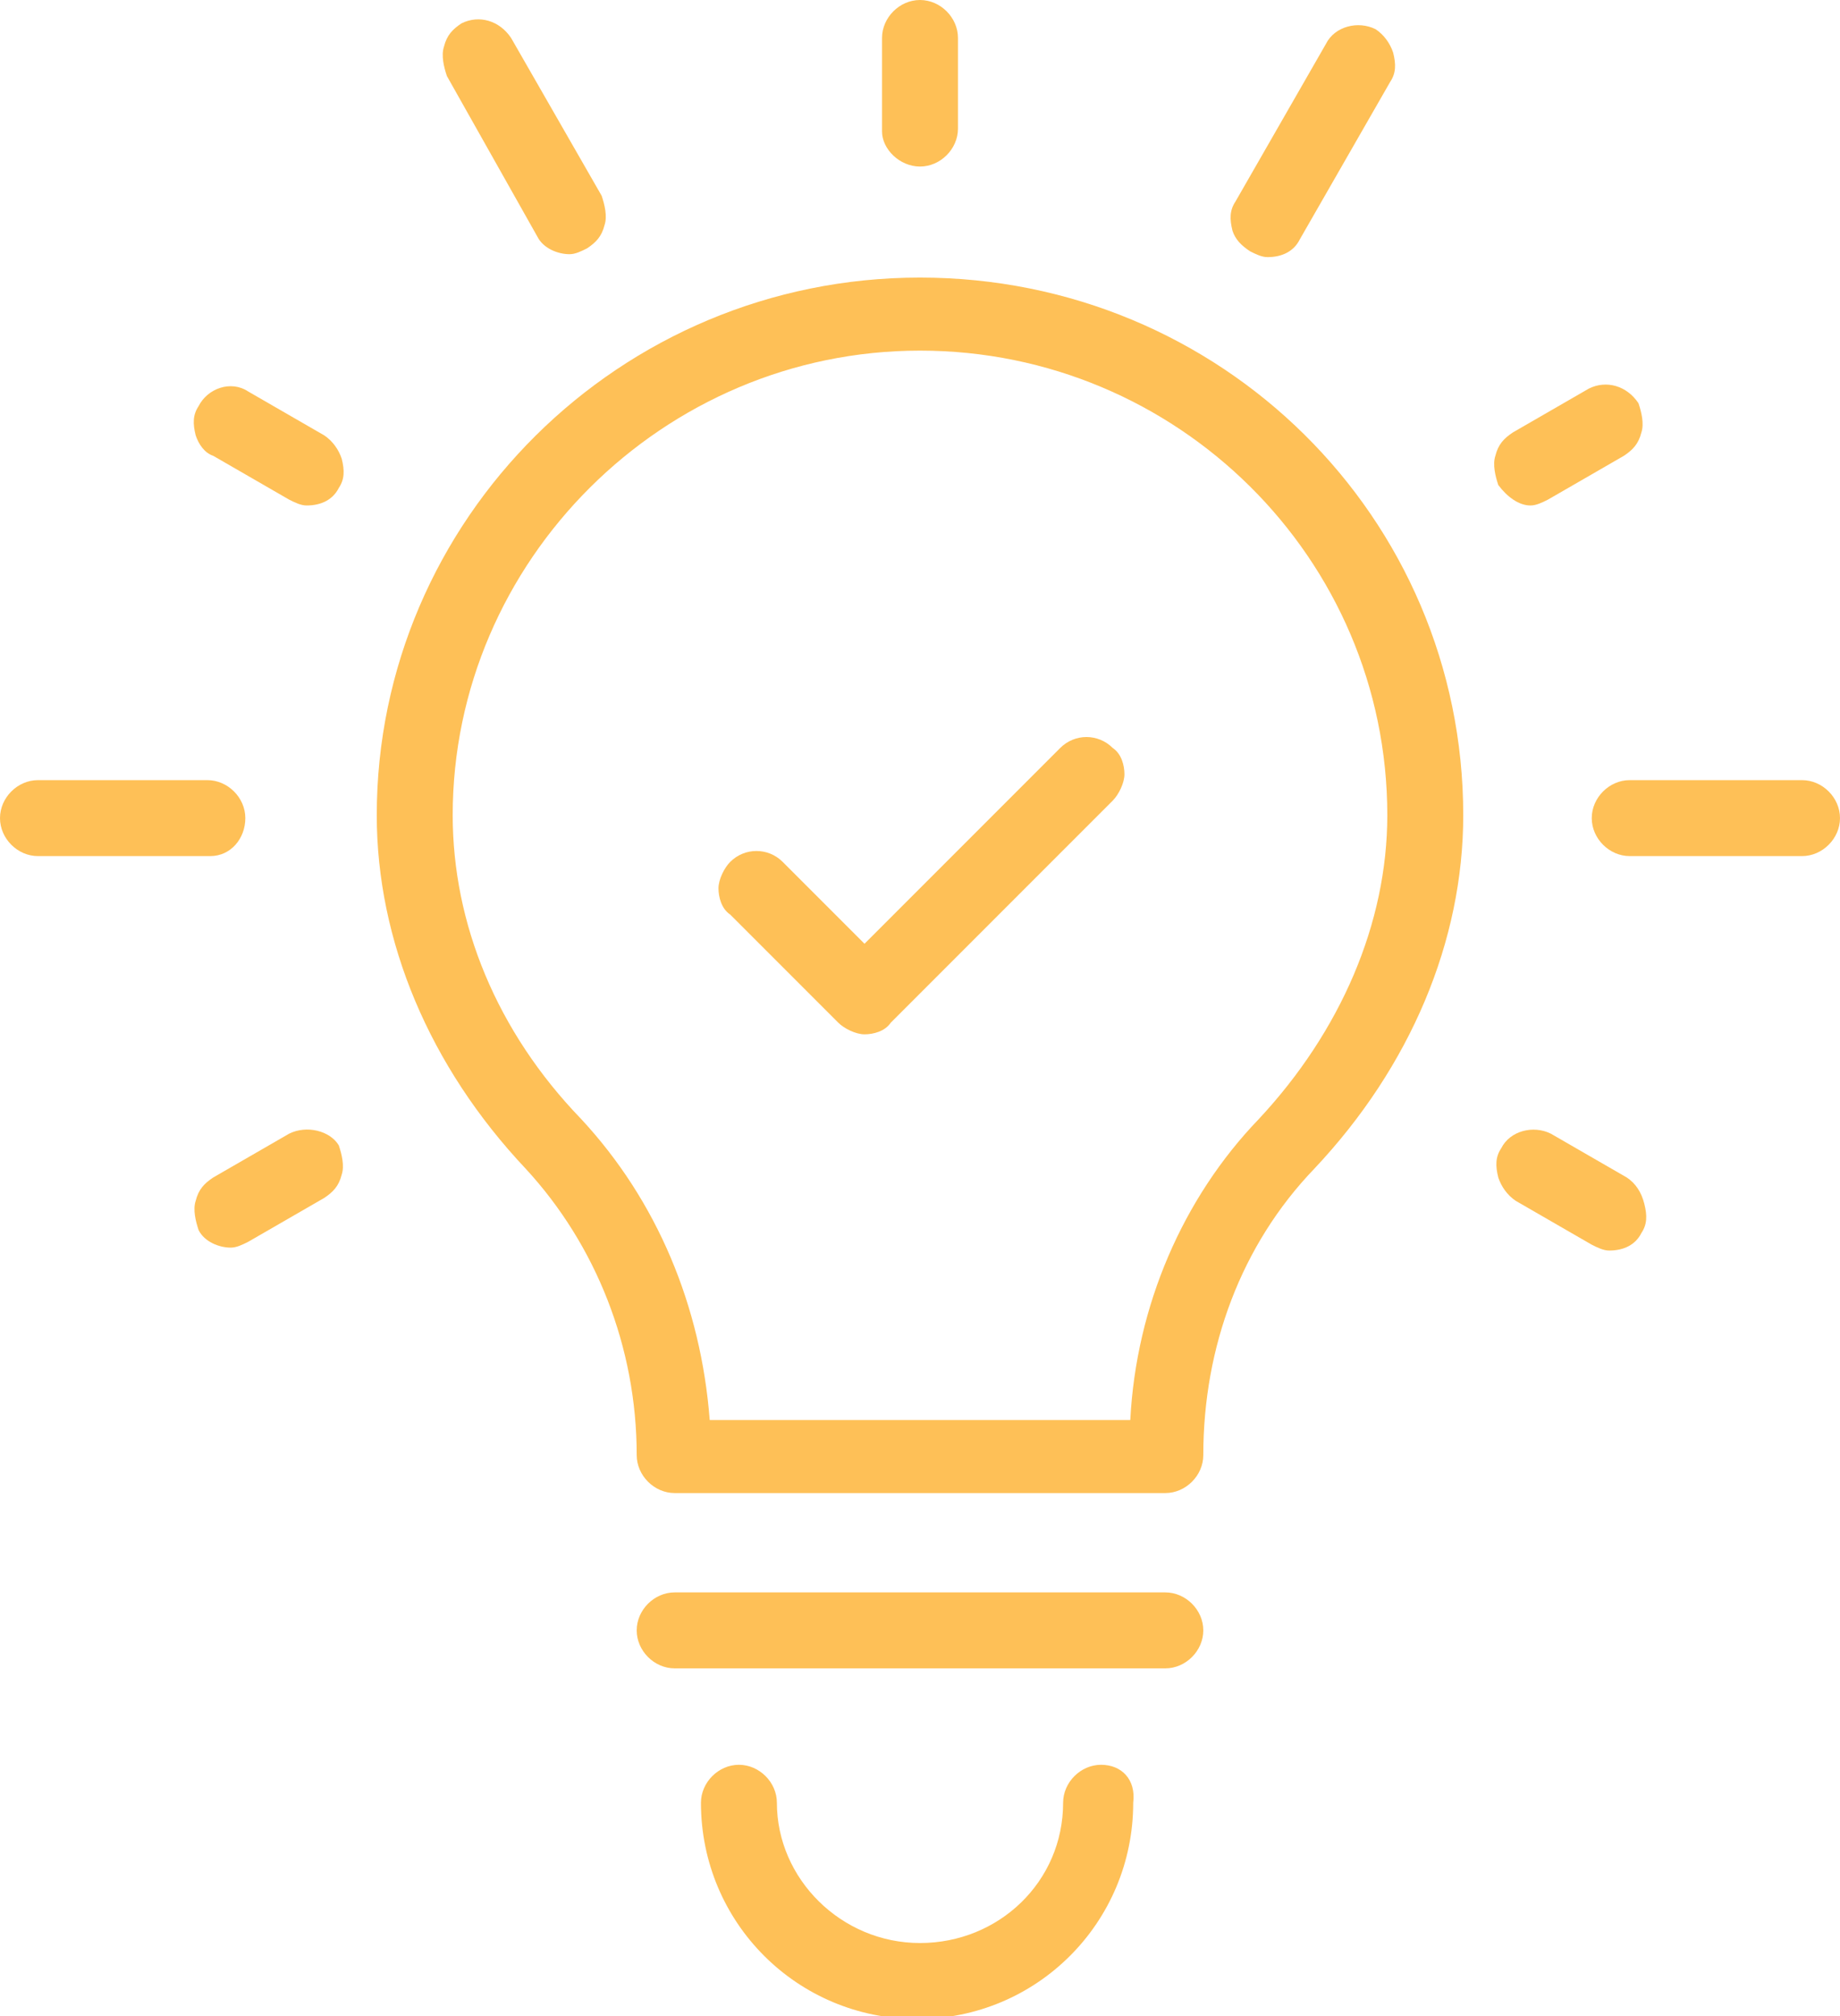<?xml version="1.0" encoding="utf-8"?>
<!-- Generator: Adobe Illustrator 24.3.0, SVG Export Plug-In . SVG Version: 6.00 Build 0)  -->
<svg version="1.1" id="Layer_1" xmlns="http://www.w3.org/2000/svg" xmlns:xlink="http://www.w3.org/1999/xlink" x="0px" y="0px"
	 width="63px" height="69px" viewBox="0 0 63 69" enable-background="new 0 0 63 69" xml:space="preserve">
<g>
	<path fill="#FEC057" d="M31.5,9.5c-10.3,0-18.6,8.3-18.6,18.4c0,4.3,1.8,8.6,5.1,12.1c2.4,2.6,3.8,6.1,3.8,9.8
		c0,0.7,0.6,1.3,1.3,1.3h16.8c0.7,0,1.3-0.6,1.3-1.3c0-3.7,1.3-7.2,3.8-9.8c3.3-3.5,5.1-7.8,5.1-12.1C50.1,17.7,41.8,9.5,31.5,9.5z
		 M47.5,27.9c0,3.7-1.6,7.4-4.4,10.4c-2.6,2.7-4.2,6.4-4.4,10.3H24.3c-0.3-3.9-1.8-7.5-4.4-10.3c-2.9-3-4.4-6.7-4.4-10.4
		c0-8.7,7.2-15.9,16-15.9S47.5,19.1,47.5,27.9z"/>
	<path fill="#FEC057" d="M36.3,25.6l-6.7,6.7l-2.8-2.8c-0.5-0.5-1.3-0.5-1.8,0c-0.2,0.2-0.4,0.6-0.4,0.9c0,0.3,0.1,0.7,0.4,0.9
		l3.7,3.7c0.2,0.2,0.6,0.4,0.9,0.4c0.3,0,0.7-0.1,0.9-0.4l7.6-7.6c0.2-0.2,0.4-0.6,0.4-0.9c0-0.3-0.1-0.7-0.4-0.9
		C37.6,25.1,36.8,25.1,36.3,25.6z"/>
	<path fill="#FEC057" d="M39.9,54.5H23.1c-0.7,0-1.3,0.6-1.3,1.3c0,0.7,0.6,1.3,1.3,1.3h16.8c0.7,0,1.3-0.6,1.3-1.3
		C41.2,55.1,40.6,54.5,39.9,54.5z"/>
	<path fill="#FEC057" d="M37.7,60.4c-0.7,0-1.3,0.6-1.3,1.3c0,2.7-2.2,4.8-4.9,4.8s-4.9-2.2-4.9-4.8c0-0.7-0.6-1.3-1.3-1.3
		s-1.3,0.6-1.3,1.3c0,4.1,3.3,7.4,7.4,7.4s7.4-3.3,7.4-7.4C38.9,60.9,38.4,60.4,37.7,60.4z"/>
	<path fill="#FEC057" d="M18.4,8.1c0.2,0.4,0.7,0.6,1.1,0.6c0.2,0,0.4-0.1,0.6-0.2c0.3-0.2,0.5-0.4,0.6-0.8c0.1-0.3,0-0.7-0.1-1
		l-3.1-5.4c-0.4-0.6-1.1-0.8-1.7-0.5c-0.3,0.2-0.5,0.4-0.6,0.8c-0.1,0.3,0,0.7,0.1,1L18.4,8.1z"/>
	<path fill="#FEC057" d="M61.7,26.7h-5.9c-0.7,0-1.3,0.6-1.3,1.3c0,0.7,0.6,1.3,1.3,1.3h5.9c0.7,0,1.3-0.6,1.3-1.3
		C63,27.3,62.4,26.7,61.7,26.7z"/>
	<path fill="#FEC057" d="M8.4,28c0-0.7-0.6-1.3-1.3-1.3H1.3C0.6,26.7,0,27.3,0,28c0,0.7,0.6,1.3,1.3,1.3h5.9
		C7.9,29.3,8.4,28.7,8.4,28z"/>
	<path fill="#FEC057" d="M42.8,8.6c0.2,0.1,0.4,0.2,0.6,0.2c0.5,0,0.9-0.2,1.1-0.6l3.1-5.4c0.2-0.3,0.2-0.6,0.1-1
		c-0.1-0.3-0.3-0.6-0.6-0.8c-0.6-0.3-1.4-0.1-1.7,0.5l-3.1,5.4c-0.2,0.3-0.2,0.6-0.1,1C42.3,8.2,42.5,8.4,42.8,8.6z"/>
	<path fill="#FEC057" d="M7.3,15.6l2.6,1.5c0.2,0.1,0.4,0.2,0.6,0.2c0.5,0,0.9-0.2,1.1-0.6c0.2-0.3,0.2-0.6,0.1-1
		c-0.1-0.3-0.3-0.6-0.6-0.8l-2.6-1.5c-0.6-0.4-1.4-0.1-1.7,0.5c-0.2,0.3-0.2,0.6-0.1,1C6.8,15.2,7,15.5,7.3,15.6z"/>
	<path fill="#FEC057" d="M9.9,38.8l-2.6,1.5c-0.3,0.2-0.5,0.4-0.6,0.8c-0.1,0.3,0,0.7,0.1,1c0.2,0.4,0.7,0.6,1.1,0.6
		c0.2,0,0.4-0.1,0.6-0.2l2.6-1.5c0.3-0.2,0.5-0.4,0.6-0.8c0.1-0.3,0-0.7-0.1-1C11.3,38.7,10.5,38.5,9.9,38.8z"/>
	<path fill="#FEC057" d="M52.4,17.3c0.2,0,0.4-0.1,0.6-0.2l2.6-1.5c0.3-0.2,0.5-0.4,0.6-0.8c0.1-0.3,0-0.7-0.1-1
		c-0.4-0.6-1.1-0.8-1.7-0.5l-2.6,1.5c-0.3,0.2-0.5,0.4-0.6,0.8c-0.1,0.3,0,0.7,0.1,1C51.6,17,52,17.3,52.4,17.3z"/>
	<path fill="#FEC057" d="M55.7,40.3l-2.6-1.5c-0.6-0.3-1.4-0.1-1.7,0.5c-0.2,0.3-0.2,0.6-0.1,1c0.1,0.3,0.3,0.6,0.6,0.8l2.6,1.5
		c0.2,0.1,0.4,0.2,0.6,0.2c0.5,0,0.9-0.2,1.1-0.6c0.2-0.3,0.2-0.6,0.1-1C56.2,40.8,56,40.5,55.7,40.3z"/>
	<path fill="#FEC057" d="M31.5,5.7c0.7,0,1.3-0.6,1.3-1.3V1.3c0-0.7-0.6-1.3-1.3-1.3c-0.7,0-1.3,0.6-1.3,1.3v3.2
		C30.2,5.1,30.8,5.7,31.5,5.7z"/>
</g>
</svg>
